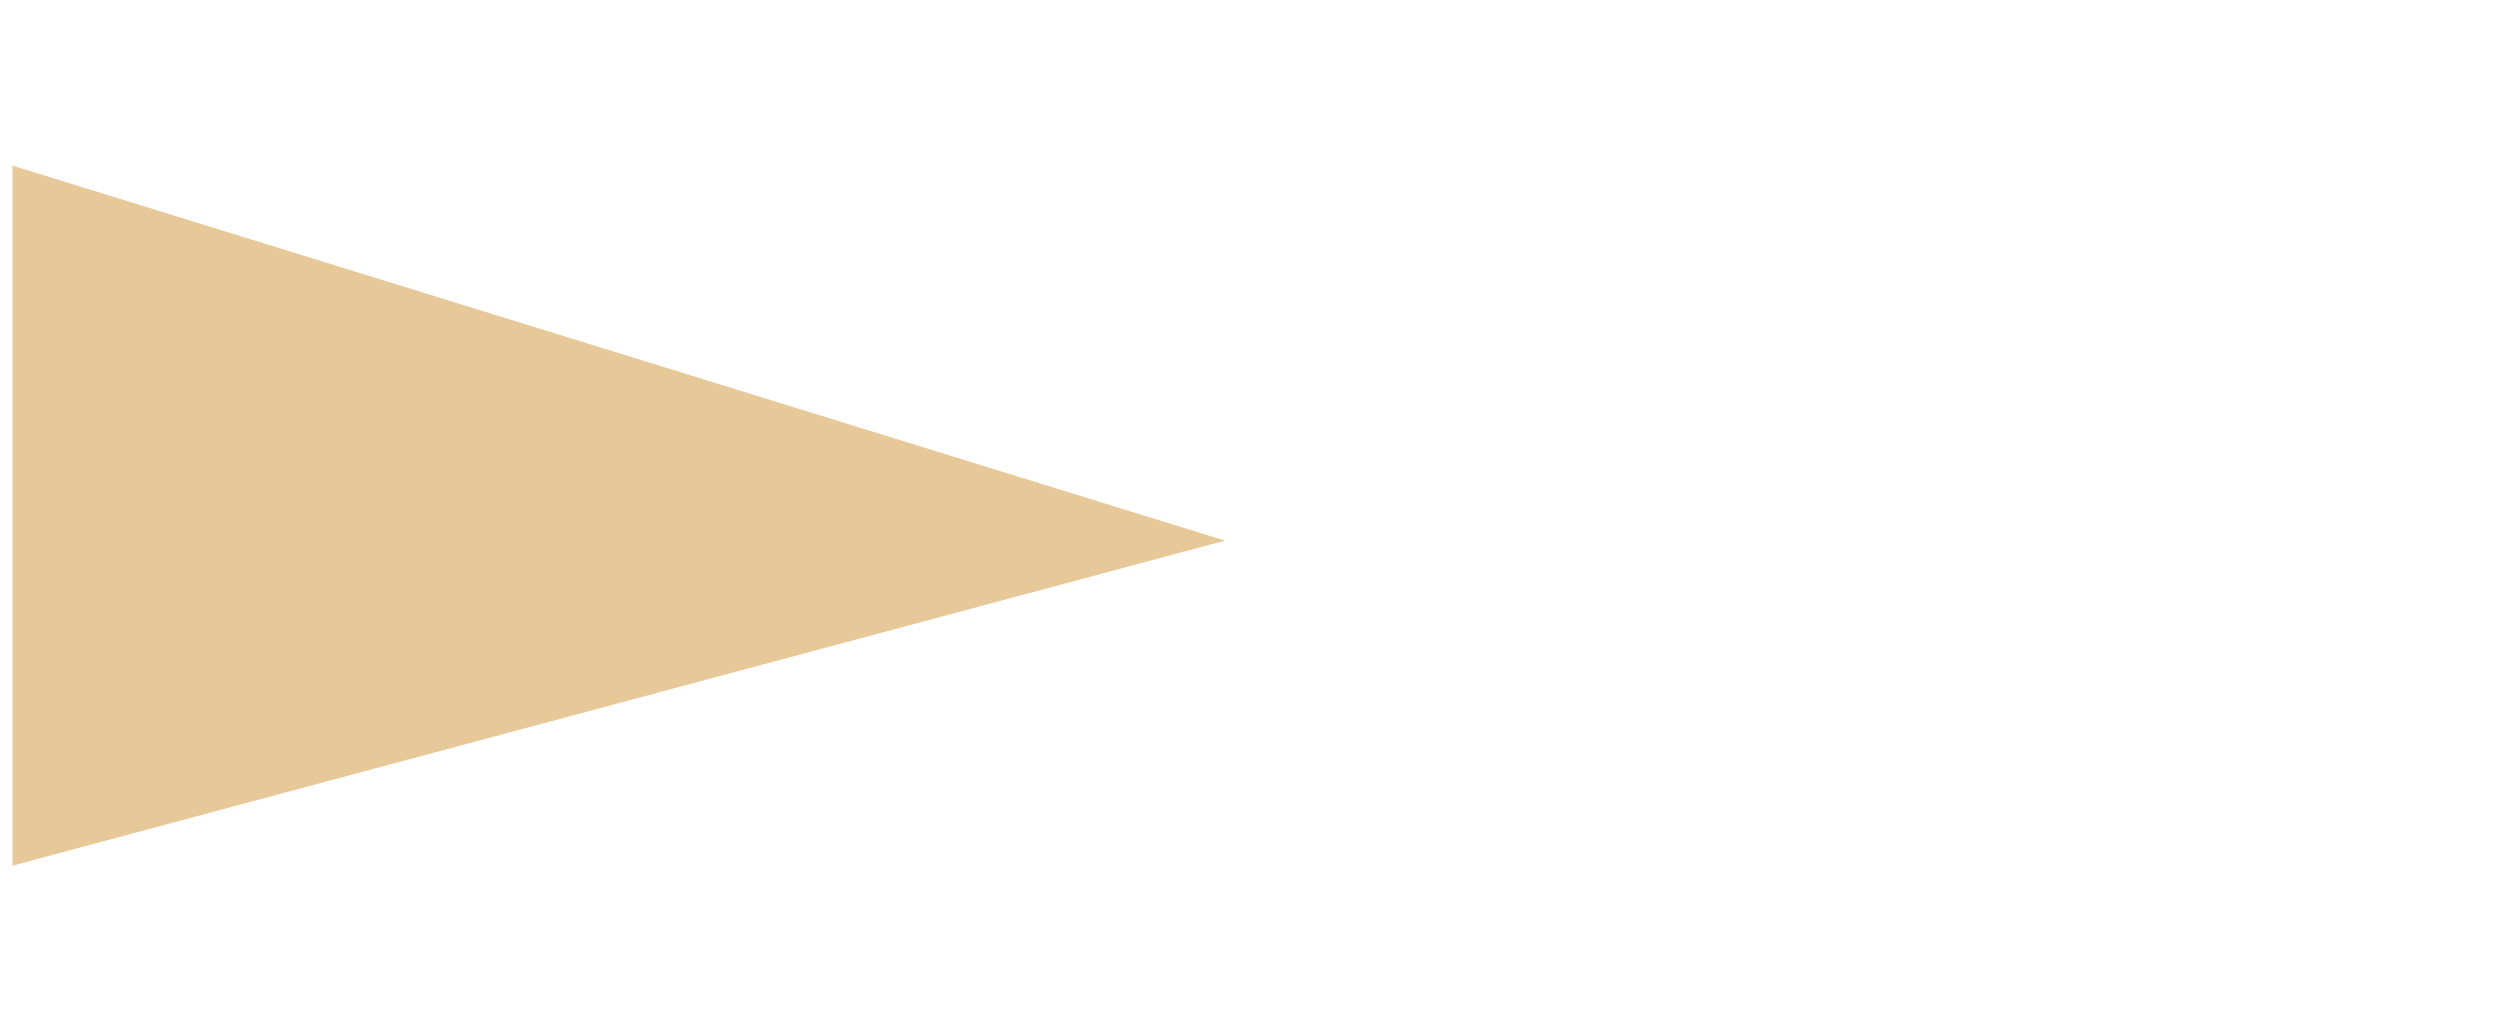 <?xml version="1.0" encoding="UTF-8"?> <svg xmlns="http://www.w3.org/2000/svg" width="100" height="41" viewBox="0 0 100 41" fill="none"> <path d="M49 21.625L0.5 6.625V34.625L49 21.625Z" fill="#E7C899"></path> </svg> 